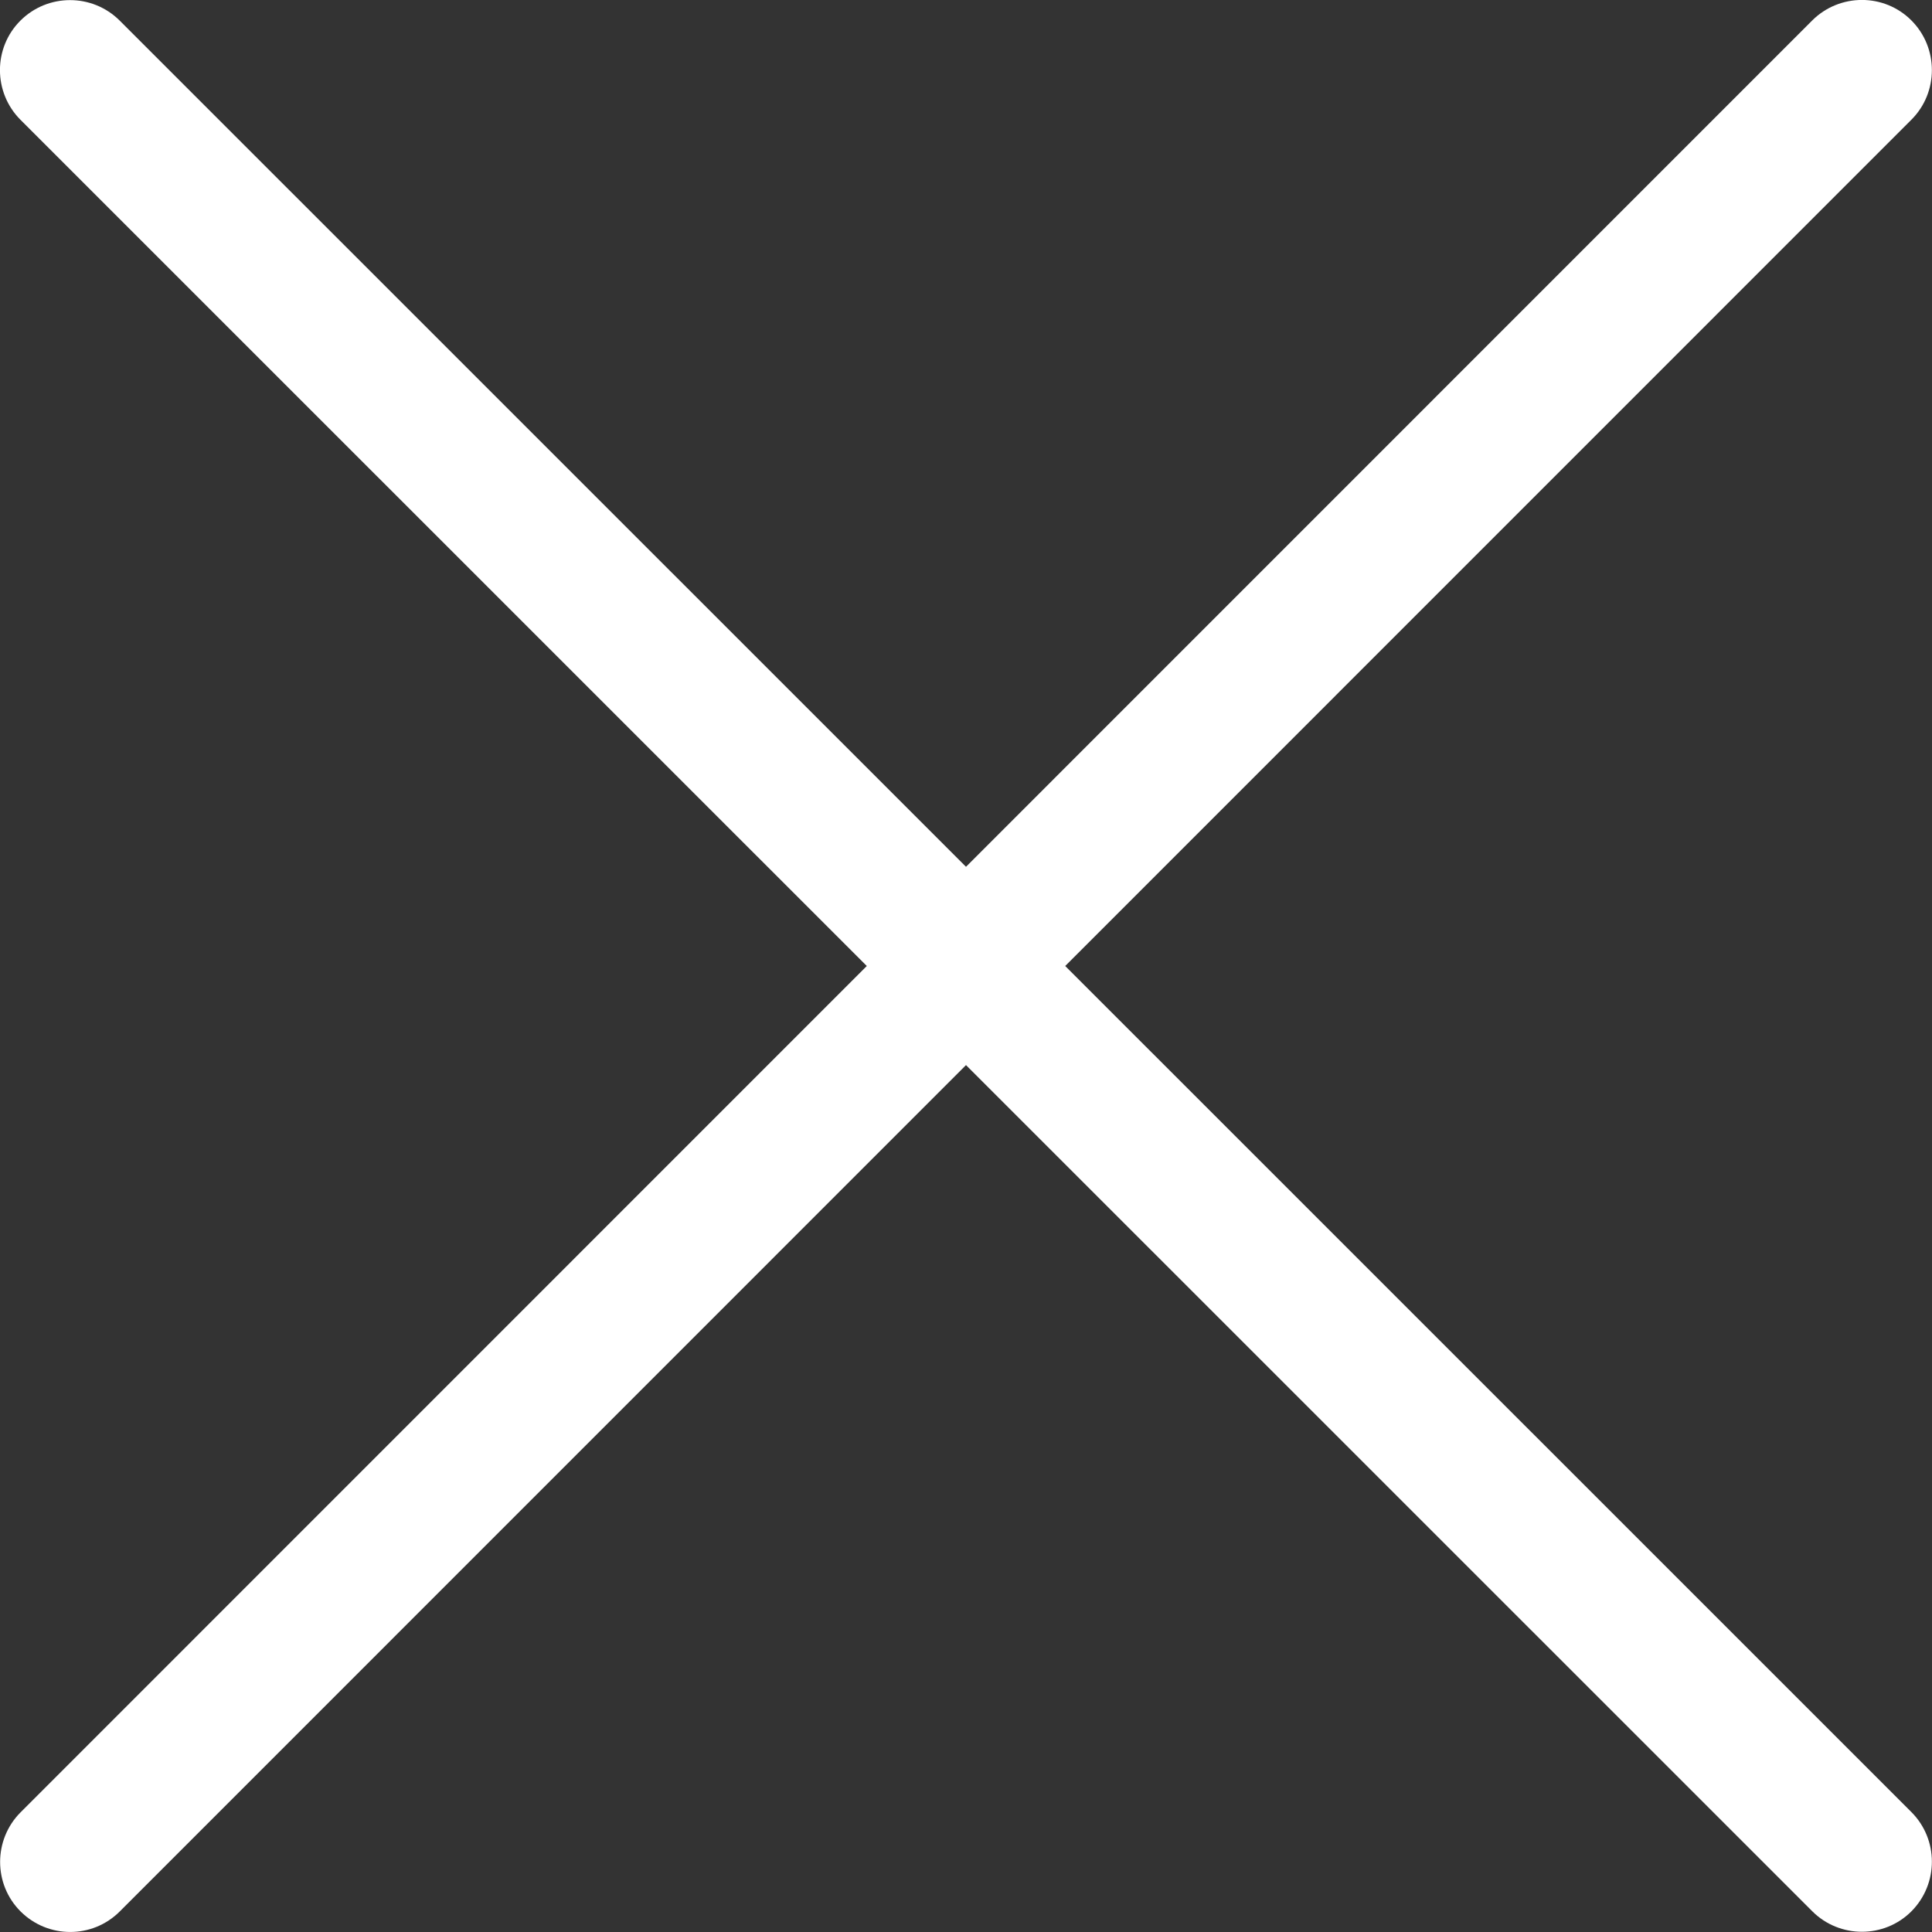 <?xml version="1.0" encoding="UTF-8"?>
<svg id="uuid-c7e420ec-fca5-468e-99c2-b08d1a552c6d" data-name="Layer 1" xmlns="http://www.w3.org/2000/svg" xmlns:xlink="http://www.w3.org/1999/xlink" viewBox="0 0 17 17">
  <rect x="0" y="0" width="17" height="17" fill="#333333" stroke="none"/>
  <defs>
    <style>
      .uuid-d748a653-9485-422a-97a6-44d9bca5d950 {
        fill: #fff;
      }
    </style>
    <mask id="uuid-bb94807a-197f-43a3-a2c7-1847ef61b6c9" data-name="mask" x="-2639.635" y="-175.001" width="2754.809" height="4070" maskUnits="userSpaceOnUse"/>
  </defs>
  <path class="uuid-d748a653-9485-422a-97a6-44d9bca5d950" d="m16.82,15.946l-7.447-7.446,7.446-7.447c.24-.24.24-.632,0-.873s-.632-.24-.873,0l-7.446,7.447L1.053.181C.812-.059.421-.059.18.181S-.06.813.18,1.054l7.447,7.446L.181,15.947c-.12.12-.18.279-.18.436,0,.159.06.316.18.436.242.241.632.241.873,0l7.446-7.447,7.447,7.446c.12.12.279.18.436.18.159,0,.316-.06.436-.18.24-.242.24-.632,0-.873Z"/>
</svg>
